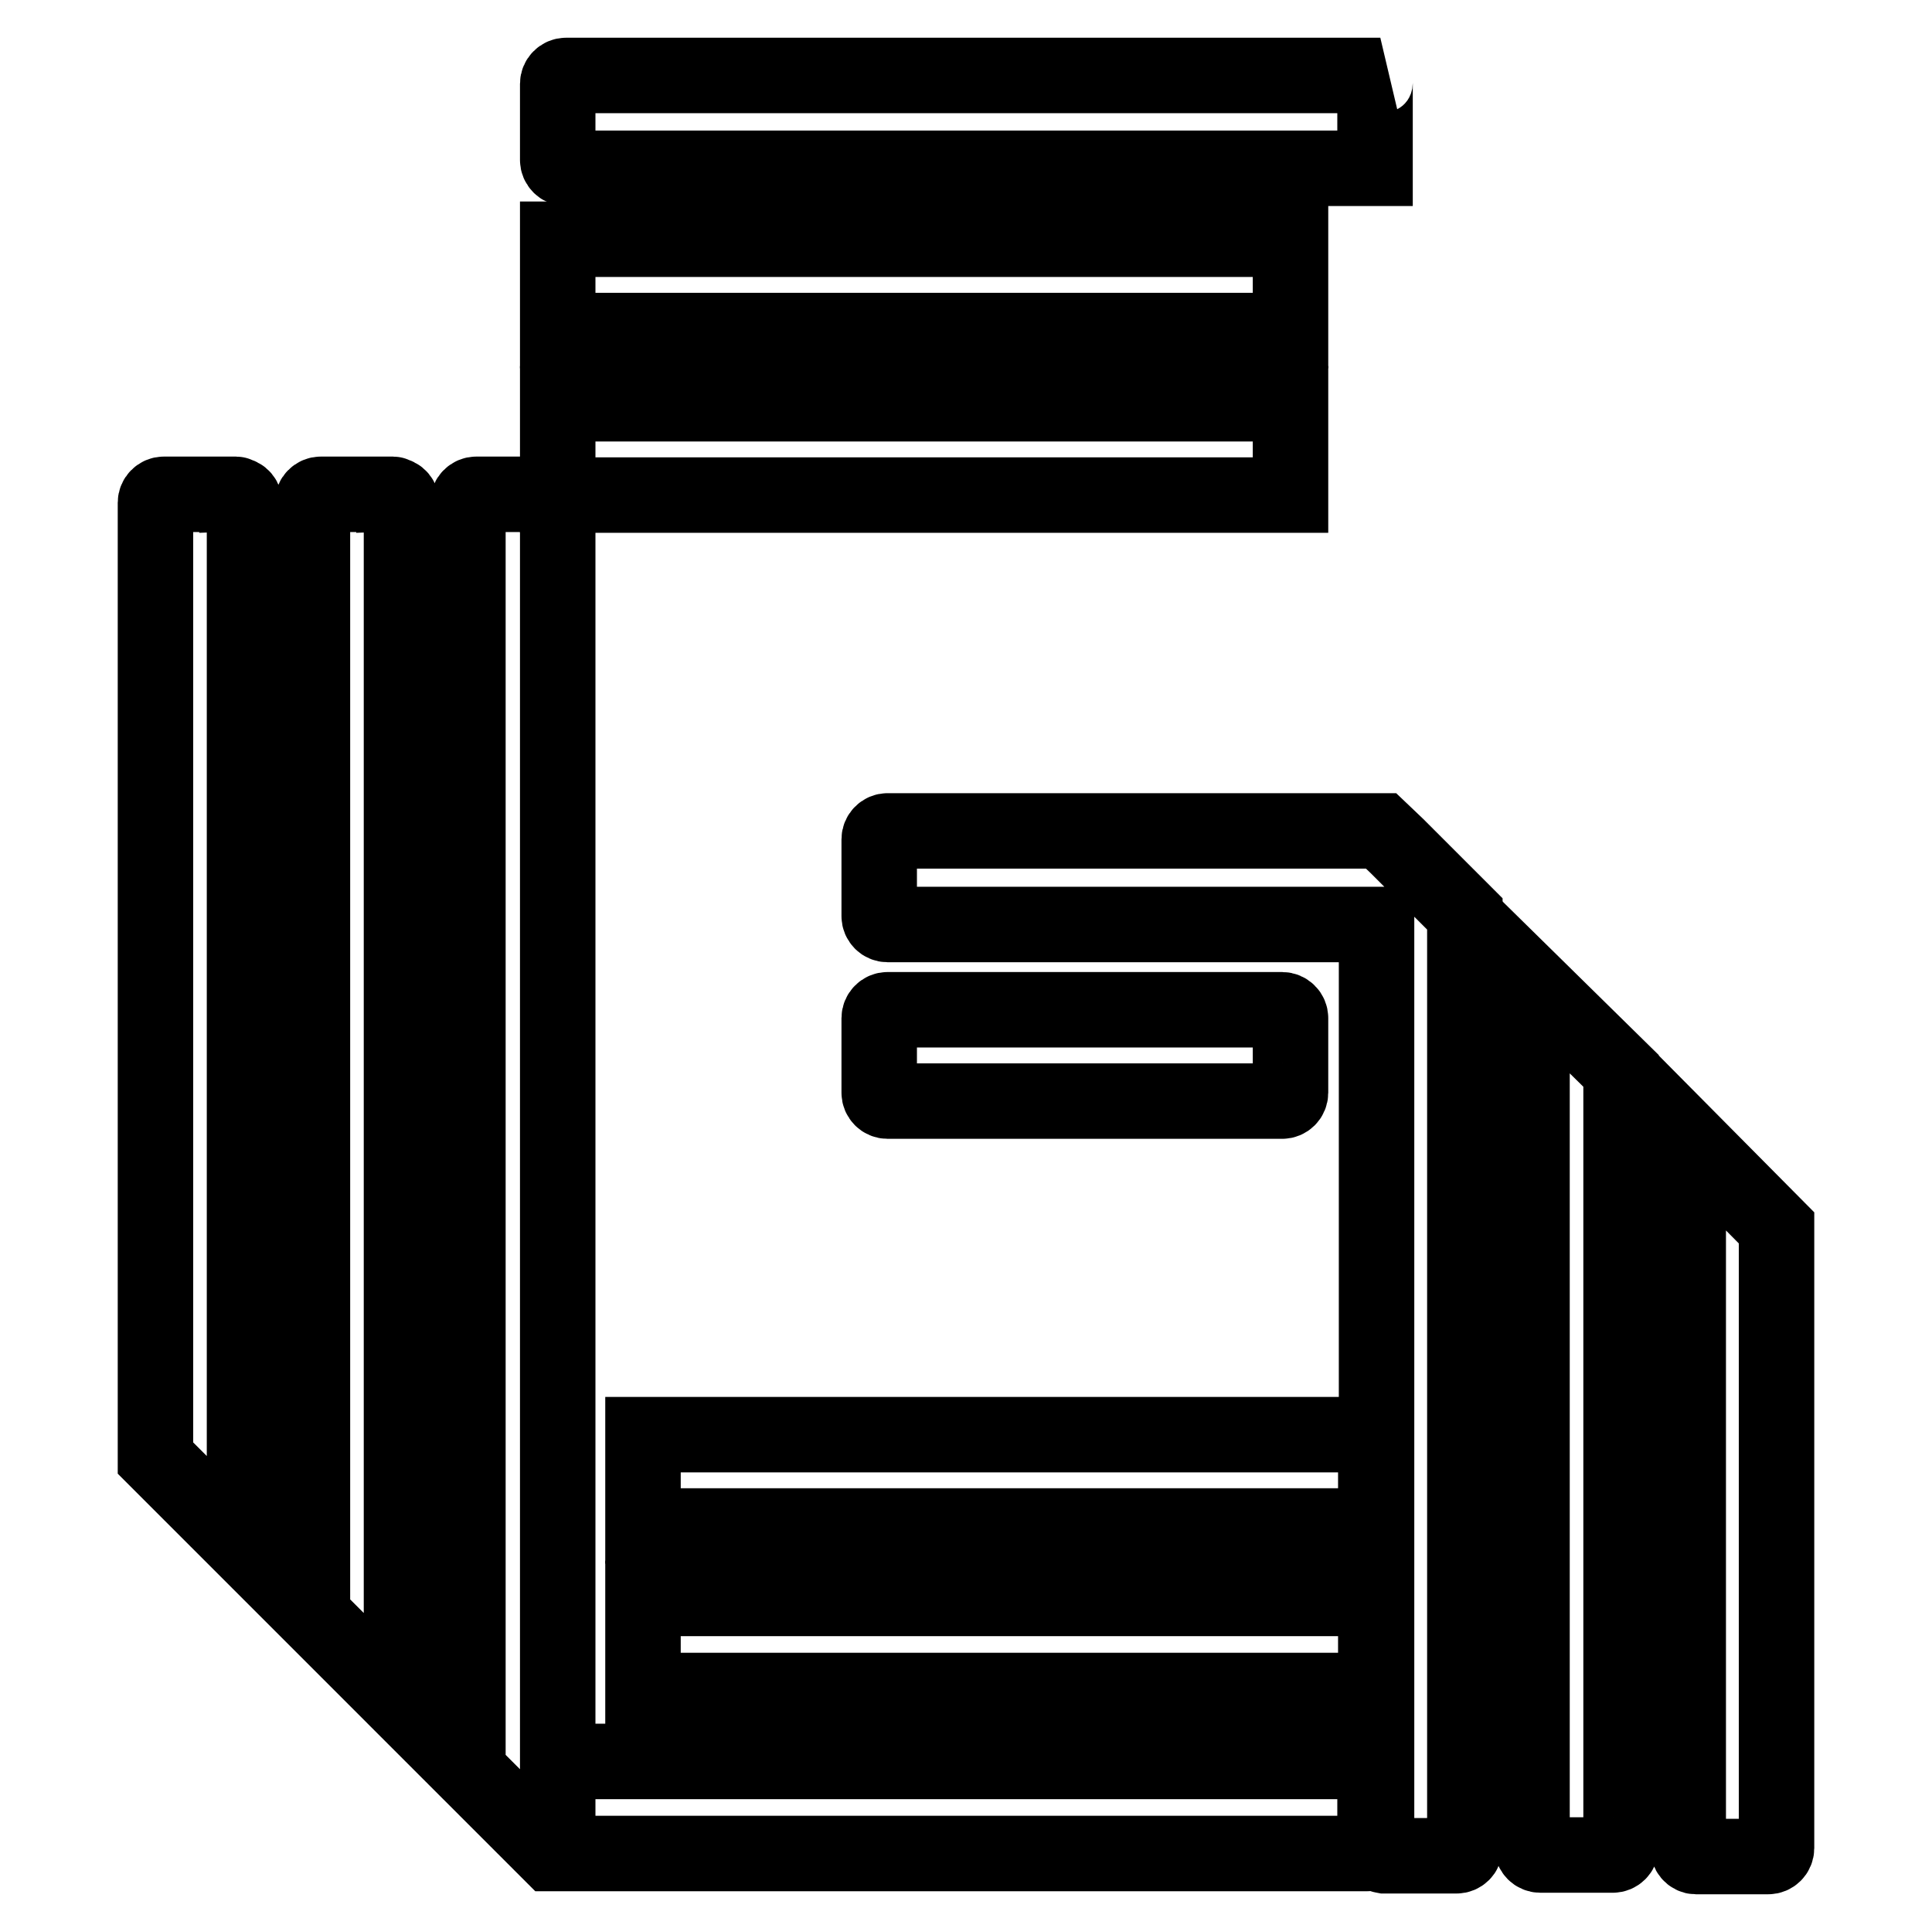 <?xml version="1.0" encoding="utf-8"?>
<!-- Svg Vector Icons : http://www.onlinewebfonts.com/icon -->
<!DOCTYPE svg PUBLIC "-//W3C//DTD SVG 1.1//EN" "http://www.w3.org/Graphics/SVG/1.1/DTD/svg11.dtd">
<svg version="1.1" xmlns="http://www.w3.org/2000/svg" xmlns:xlink="http://www.w3.org/1999/xlink" x="0px" y="0px" viewBox="0 0 256 256" enable-background="new 0 0 256 256" xml:space="preserve">
<g> <path stroke-width="10" fill-opacity="0" stroke="#000000"  d="M85.2,190.1h97.1v12.1H85.2V190.1z"/> <path stroke-width="10" fill-opacity="0" stroke="#000000"  d="M85.2,211.8h97.1V224H85.2V211.8z"/> <path stroke-width="10" fill-opacity="0" stroke="#000000"  d="M181.1,233.4H73.9v11.3c0,0.2,0,0.3,0,0.5c0-0.2,0-0.3,0-0.5v-178c0.1-0.6-0.4-1.2-1-1.2c0,0-0.1,0-0.1,0 h-9.7c-0.6,0-1.1,0.5-1.1,1.1v168l9,9l2,2h108.1c0.6,0,1.1-0.5,1.1-1.1l0,0v-10C182.3,233.9,181.8,233.4,181.1,233.4 C181.2,233.4,181.1,233.4,181.1,233.4L181.1,233.4z M31.3,65.5h-9.6c-0.6,0-1.1,0.5-1.1,1.1v126.6L32.4,205V66.8 c0.1-0.6-0.4-1.2-1-1.2C31.4,65.5,31.3,65.5,31.3,65.5z M52.1,65.5h-9.6c-0.6,0-1.1,0.5-1.1,1.1V214l11.8,11.8v-159 c0.1-0.6-0.4-1.2-1-1.2C52.2,65.5,52.1,65.5,52.1,65.5z"/> <path stroke-width="10" fill-opacity="0" stroke="#000000"  d="M73.9,53.5H171v12.1H73.9V53.5z"/> <path stroke-width="10" fill-opacity="0" stroke="#000000"  d="M73.9,31.7H171v12.1H73.9V31.7z"/> <path stroke-width="10" fill-opacity="0" stroke="#000000"  d="M75,22.3h107.2V11c0-0.4,0.3-0.8,0.7-1H75c-0.6,0-1.1,0.5-1.1,1.1v10.1C73.9,21.8,74.4,22.3,75,22.3z  M117.6,145.9h52.3c0.6,0,1.1-0.5,1.1-1.1l0,0v-9.9c0-0.6-0.5-1.1-1.1-1.1l0,0h-52.3c-0.6,0-1.1,0.5-1.1,1.1l0,0v9.9 C116.5,145.4,117,145.9,117.6,145.9z M223.7,150.9v93.9c-0.1,0.6,0.4,1.2,1,1.2c0.1,0,0.2,0,0.3,0h9.3c0.6,0,1.1-0.5,1.1-1.1l0,0 v-82.2L223.7,150.9z M203,208.5v36.2c0,0.6,0.5,1.1,1.1,1.1l0,0h9.6c0.6,0,1.1-0.5,1.1-1.1l0,0V141.9L203,130.3V208.5z"/> <path stroke-width="10" fill-opacity="0" stroke="#000000"  d="M183,110.1h-65.4c-0.6,0-1.1,0.5-1.1,1.1v10.2c0,0.6,0.5,1.1,1.1,1.1h64.8v122.2c-0.1,0.6,0.4,1.1,1,1.2 c0,0,0,0,0,0h9.6c0.6,0,1.1-0.5,1.1-1.1l0,0V121.1l-9-9L183,110.1z"/></g>
</svg>